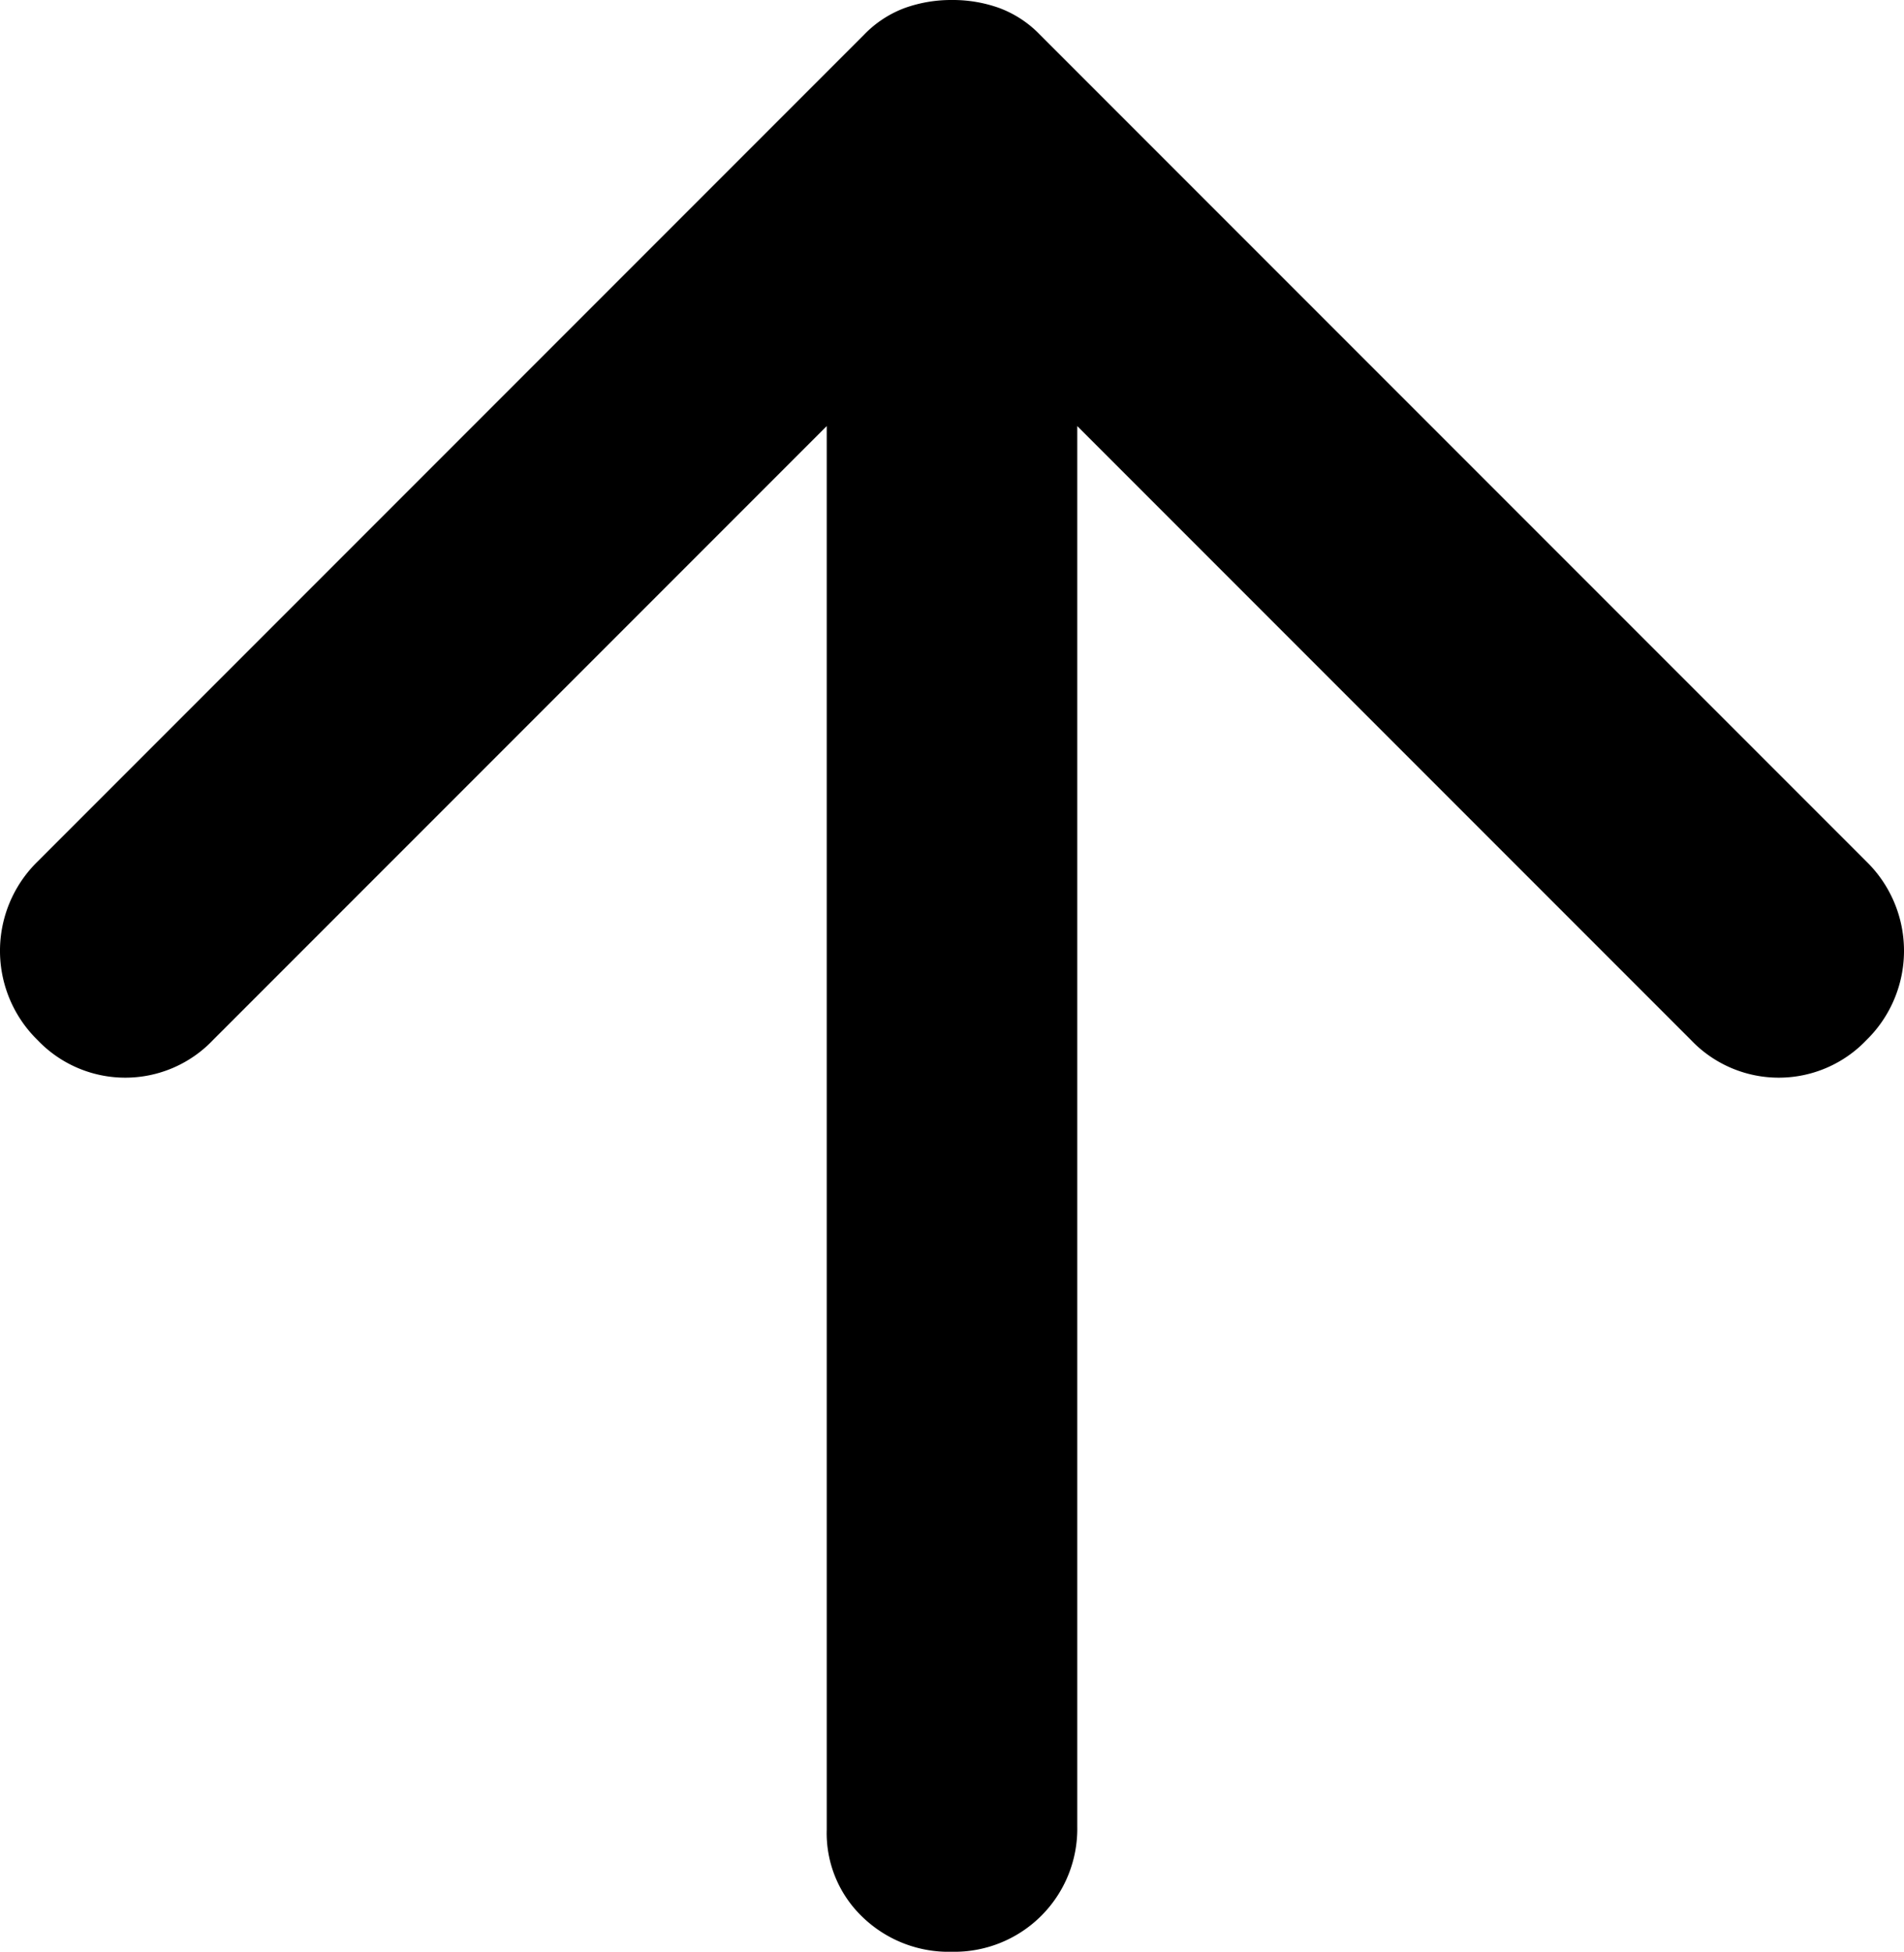 <svg xmlns="http://www.w3.org/2000/svg" width="15.2" height="15.575" viewBox="0 0 15.2 15.575"><g id="ba2236c9-bd42-41af-8def-7076a3dc10e1" data-name="Layer 2"><path d="M7.6,0a1.099,1.099,0,0,0-.375.063A.872.872,0,0,0,6.9.275L.3,6.875A.996.996,0,0,0,.3,8.3a.967.967,0,0,0,1.4,0L6.6,3.4V14.6a.926.926,0,0,0,.288.7.989.989,0,0,0,.712.275.981.981,0,0,0,1-1V3.4l4.9,4.9a.967.967,0,0,0,1.4,0,.996.996,0,0,0,0-1.425L8.3.275A.872.872,0,0,0,7.975.063,1.099,1.099,0,0,0,7.6,0Z" id="a5def89d-9dba-418a-91b0-2b55bc2a3bdd" data-name="Layer 1"/></g></svg>